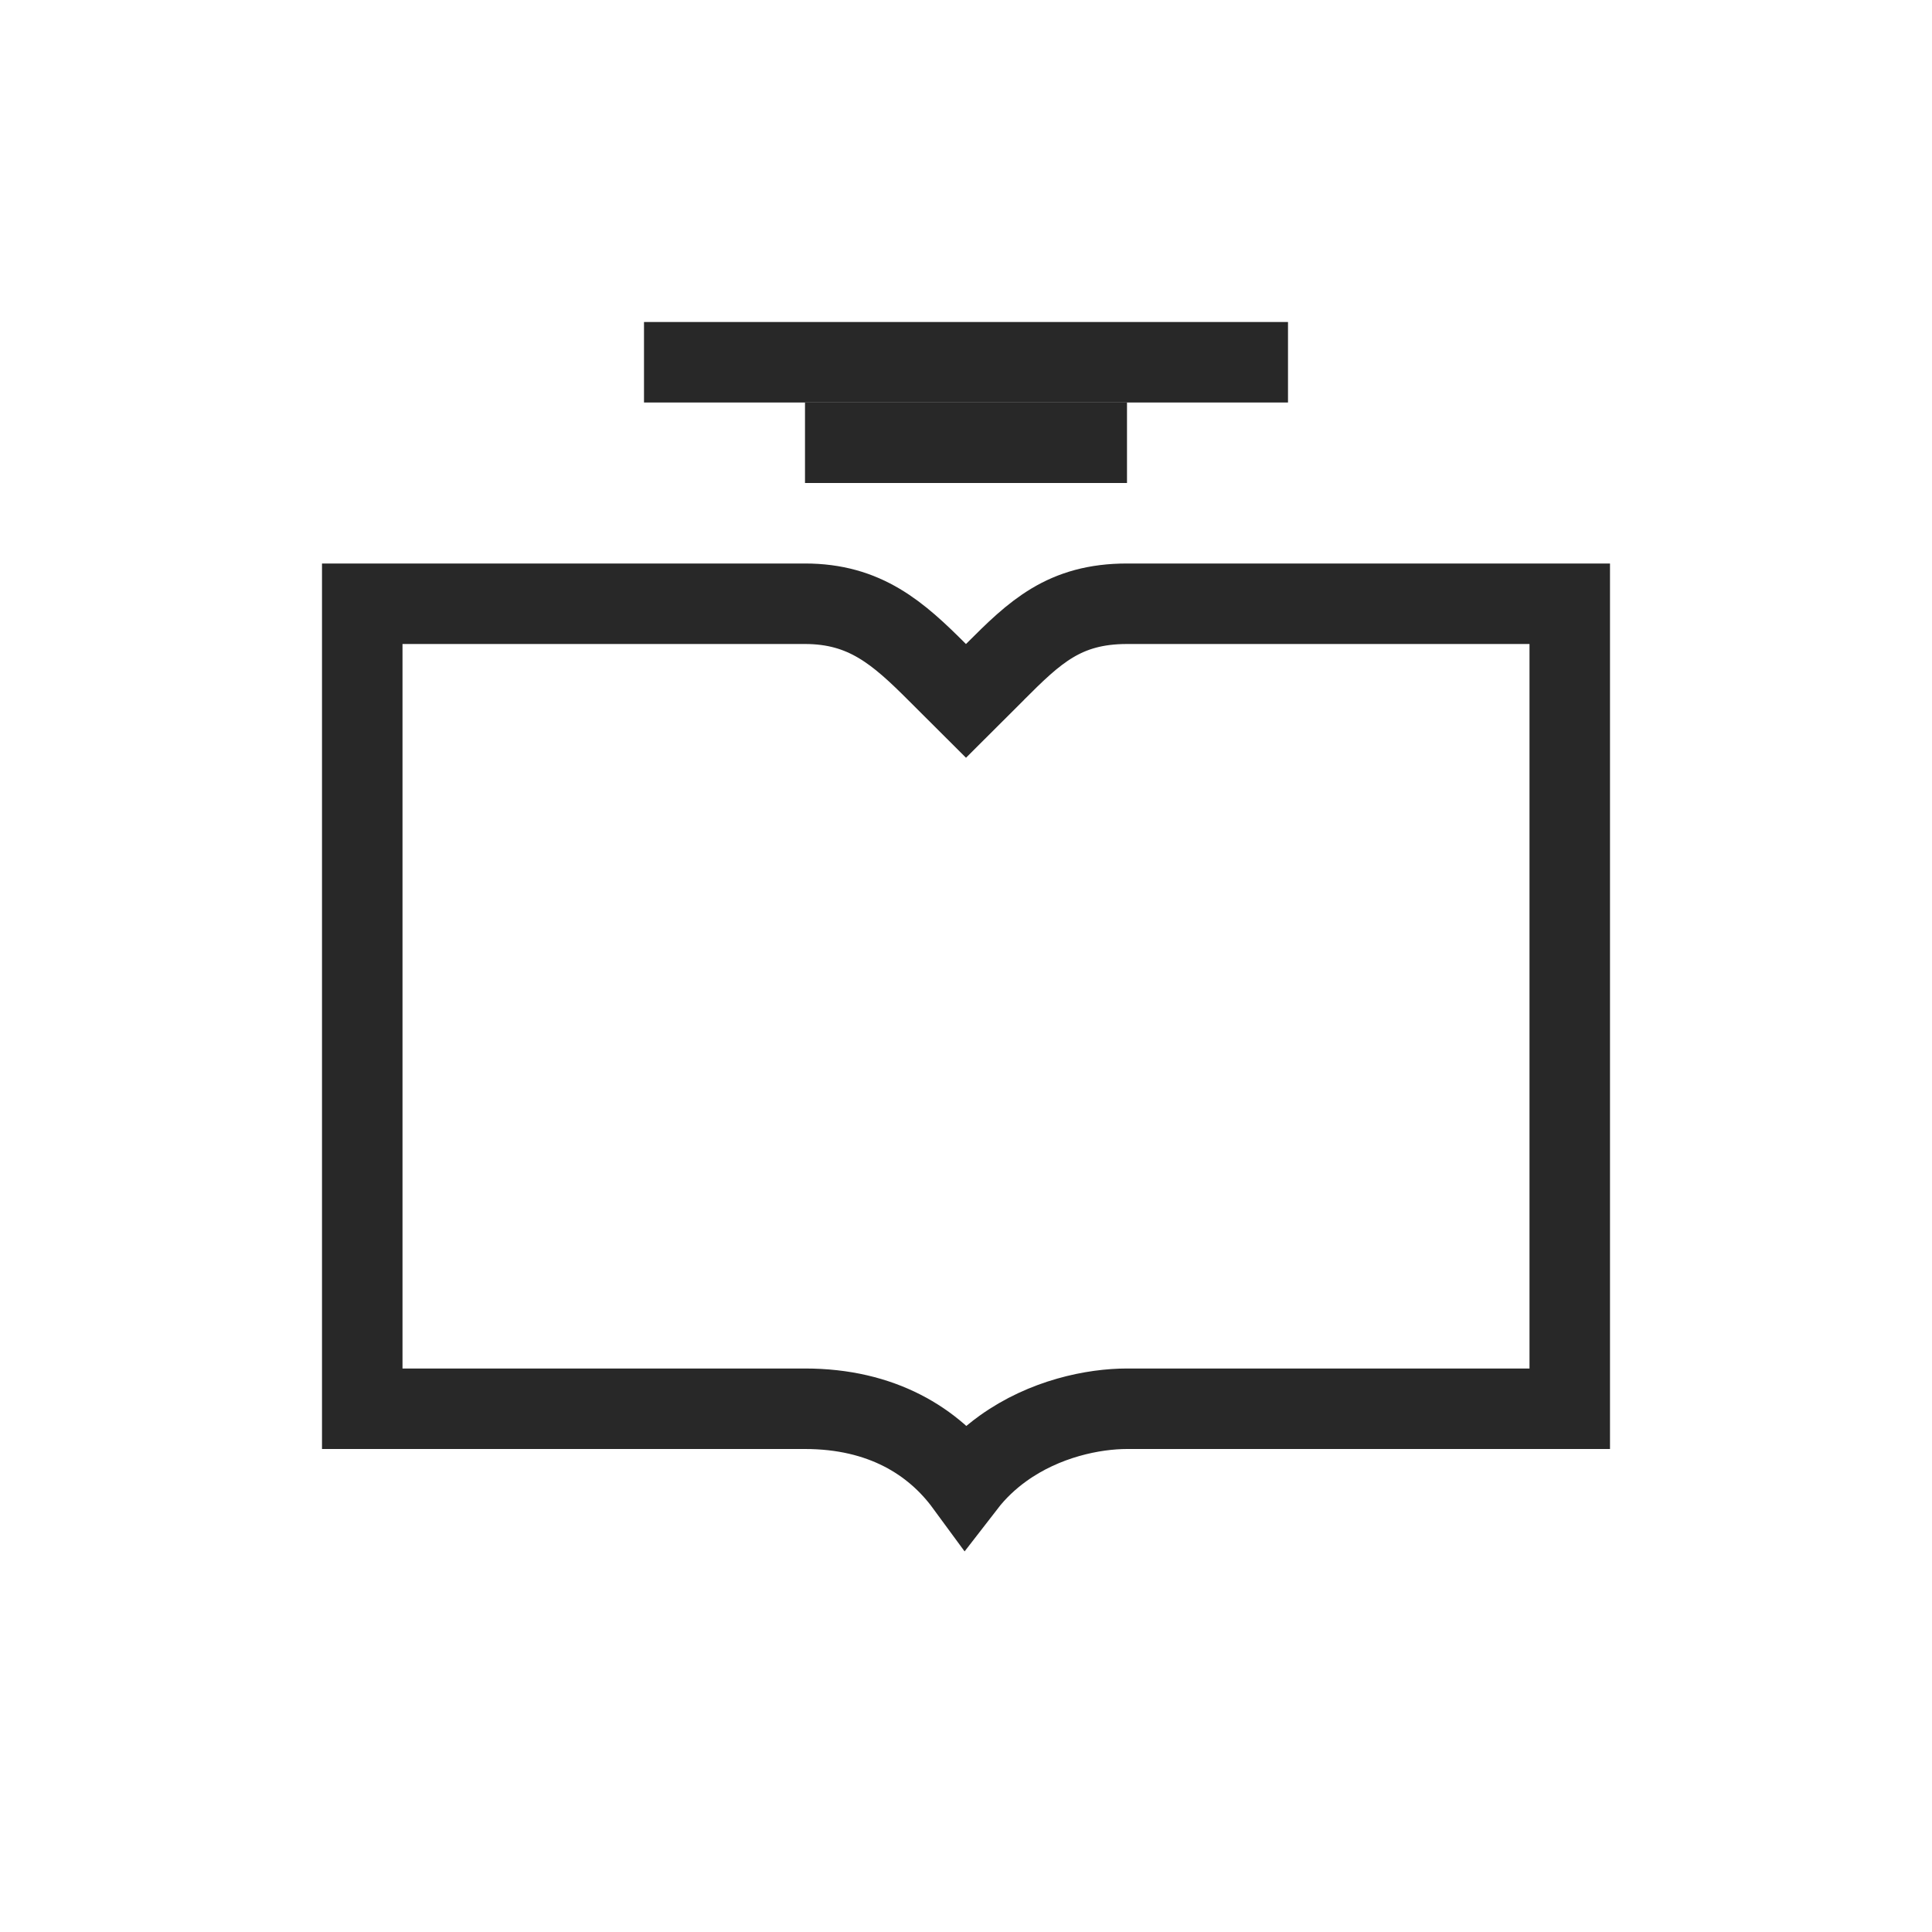 <svg xmlns="http://www.w3.org/2000/svg" fill="none" viewBox="0 0 24 24" height="24" width="24">
<path stroke-linecap="square" stroke="#282828" d="M11.646 8.354L12 8.707L12.354 8.354L12.363 8.344C12.853 7.854 13.219 7.5 14 7.5H19.5V17.5H14C13.587 17.5 12.978 17.62 12.458 17.994C12.287 18.117 12.129 18.265 11.993 18.441C11.599 17.904 10.953 17.5 10 17.5H4.5V7.5H10C10.746 7.5 11.156 7.863 11.646 8.354Z"></path>
<path stroke="#282828" d="M8 4.5H16"></path>
<path stroke="#282828" d="M10 5.5H14"></path>
</svg>
